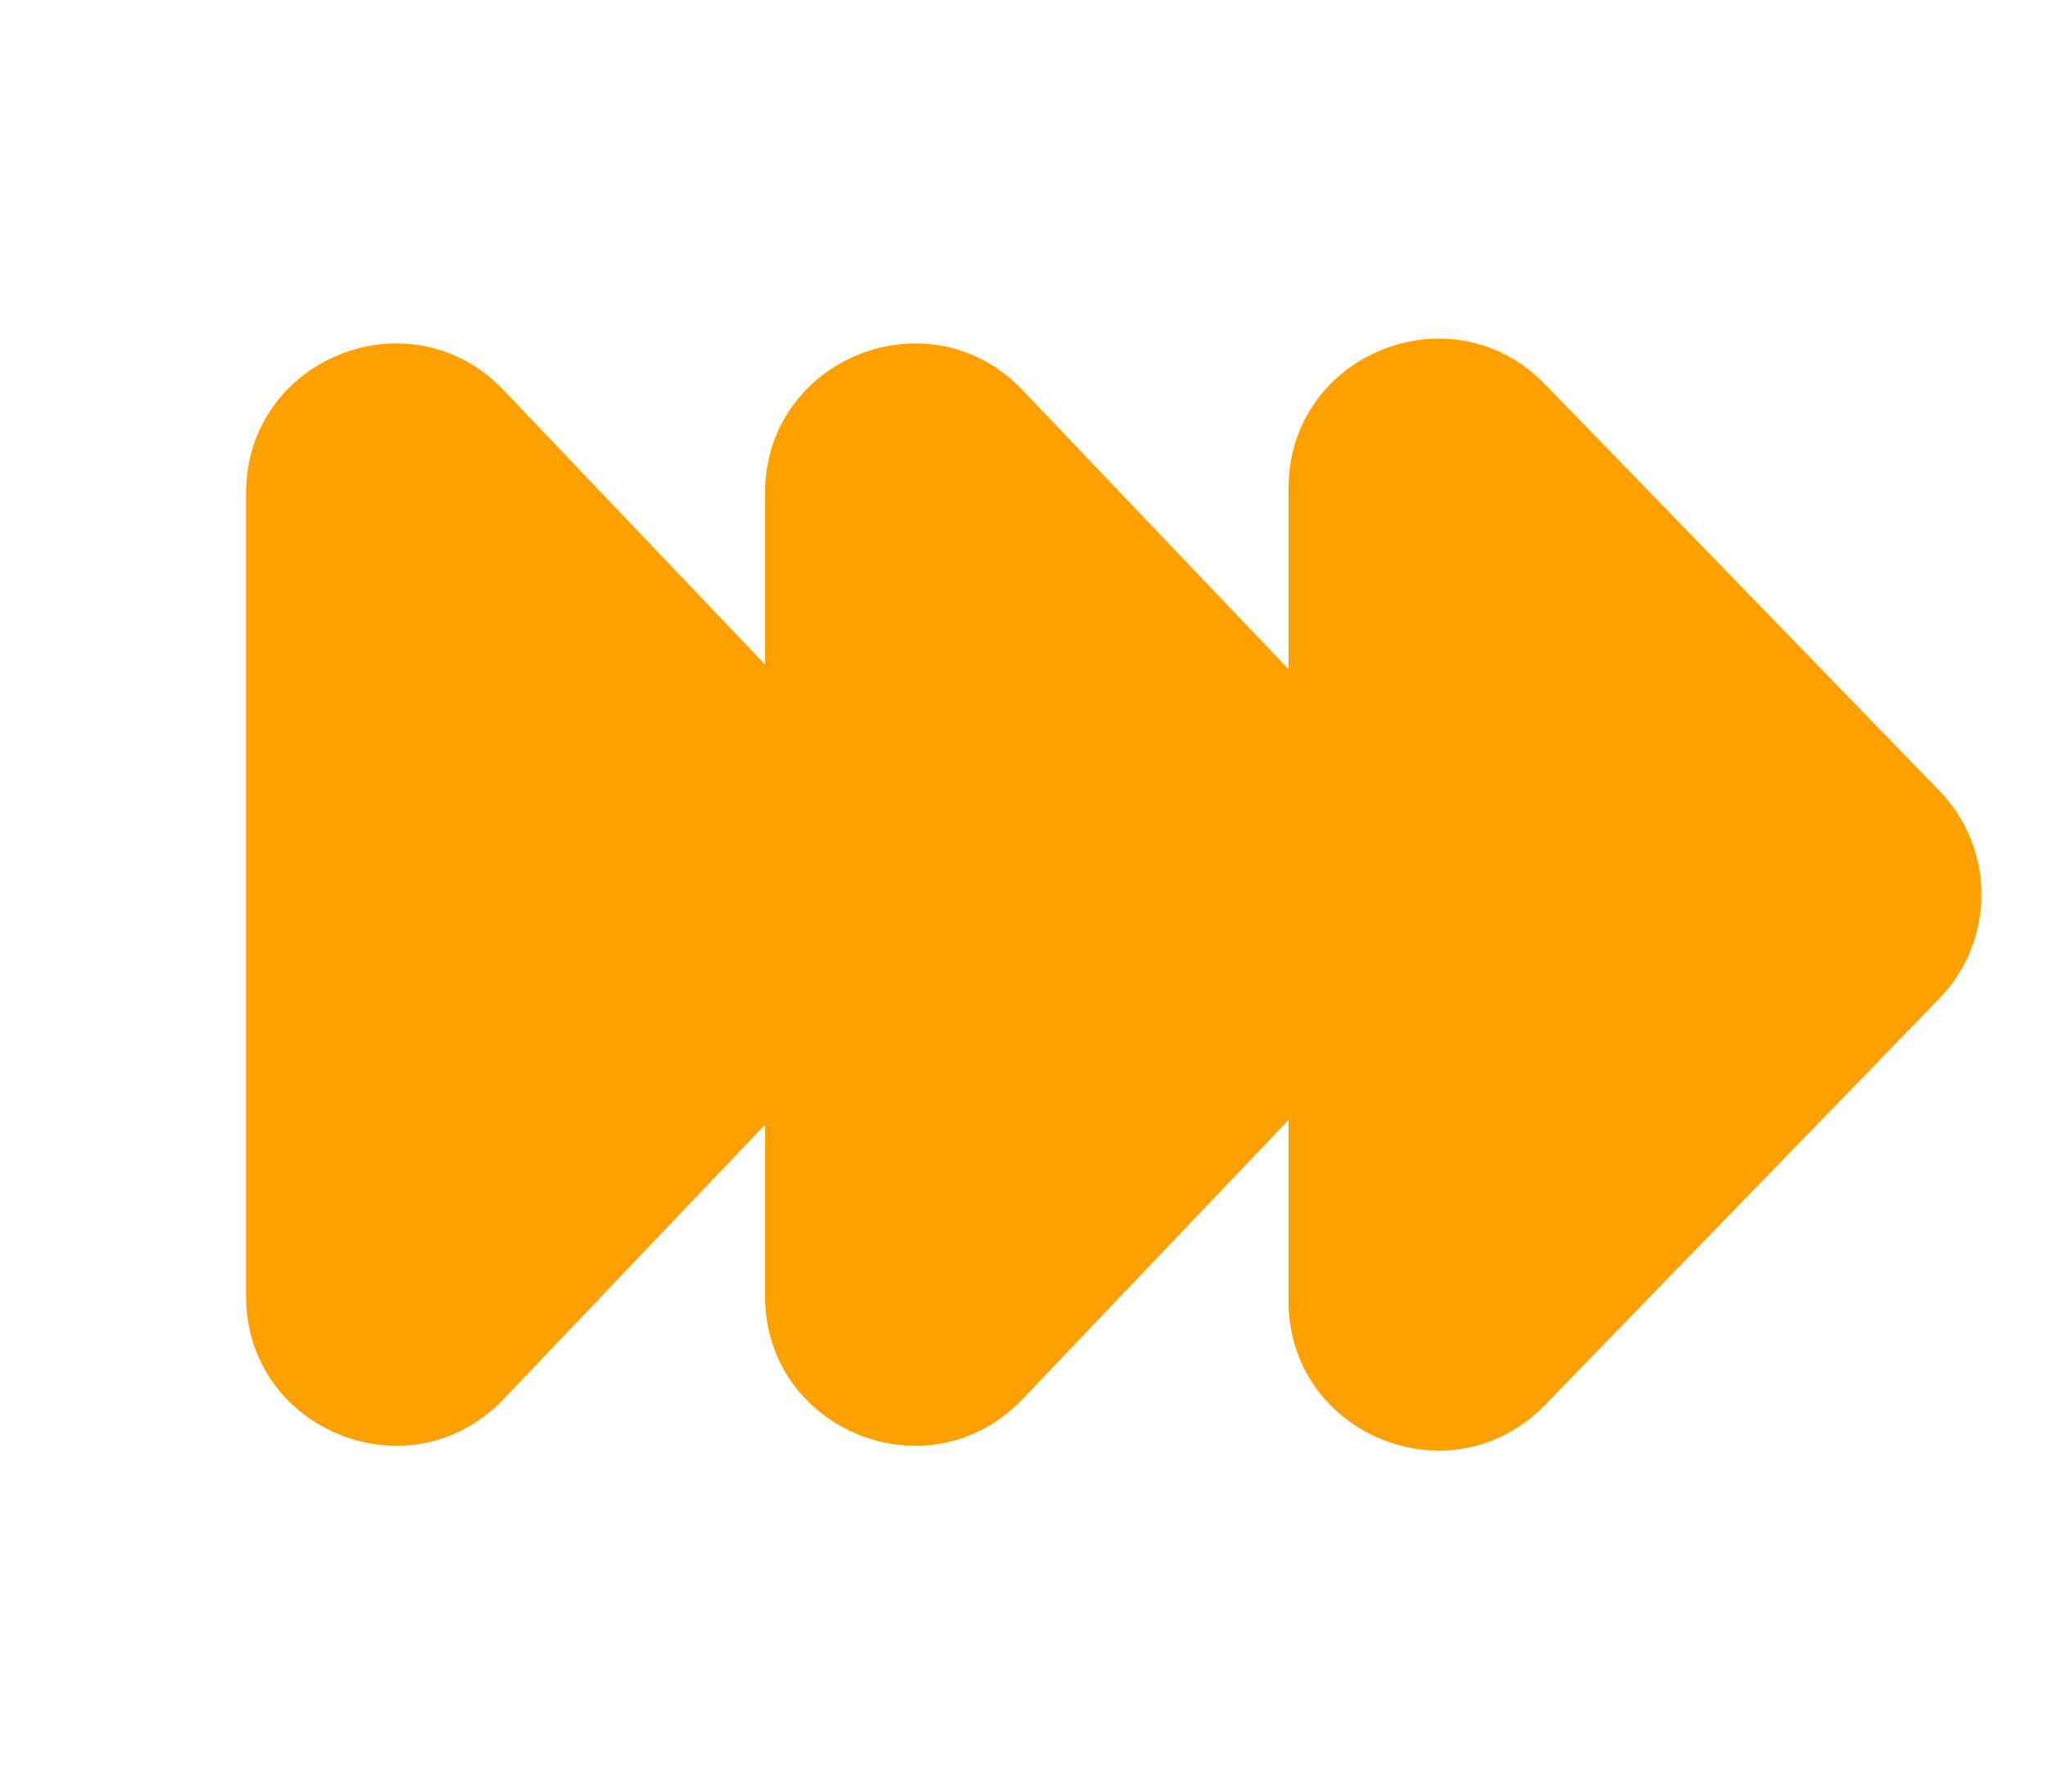 <?xml version="1.0" encoding="UTF-8"?> <svg xmlns="http://www.w3.org/2000/svg" width="96" height="84" viewBox="0 0 96 84" fill="none"> <path d="M41.539 37.116C44.115 39.82 44.115 44.069 41.539 46.773L23.603 65.601C19.245 70.176 11.535 67.091 11.535 60.773L11.535 23.116C11.535 16.798 19.245 13.713 23.603 18.288L41.539 37.116Z" fill="#FEA100"></path> <path d="M65.867 37.116C68.443 39.82 68.443 44.069 65.867 46.773L47.931 65.601C43.573 70.176 35.862 67.091 35.862 60.773L35.862 23.116C35.862 16.798 43.573 13.713 47.931 18.288L65.867 37.116Z" fill="#FEA100"></path> <path d="M90.906 37.071C93.54 39.786 93.54 44.103 90.906 46.818L72.425 65.872C68.047 70.386 60.4 67.287 60.4 60.999L60.4 22.89C60.4 16.602 68.047 13.503 72.425 18.017L90.906 37.071Z" fill="#FEA100"></path> </svg> 